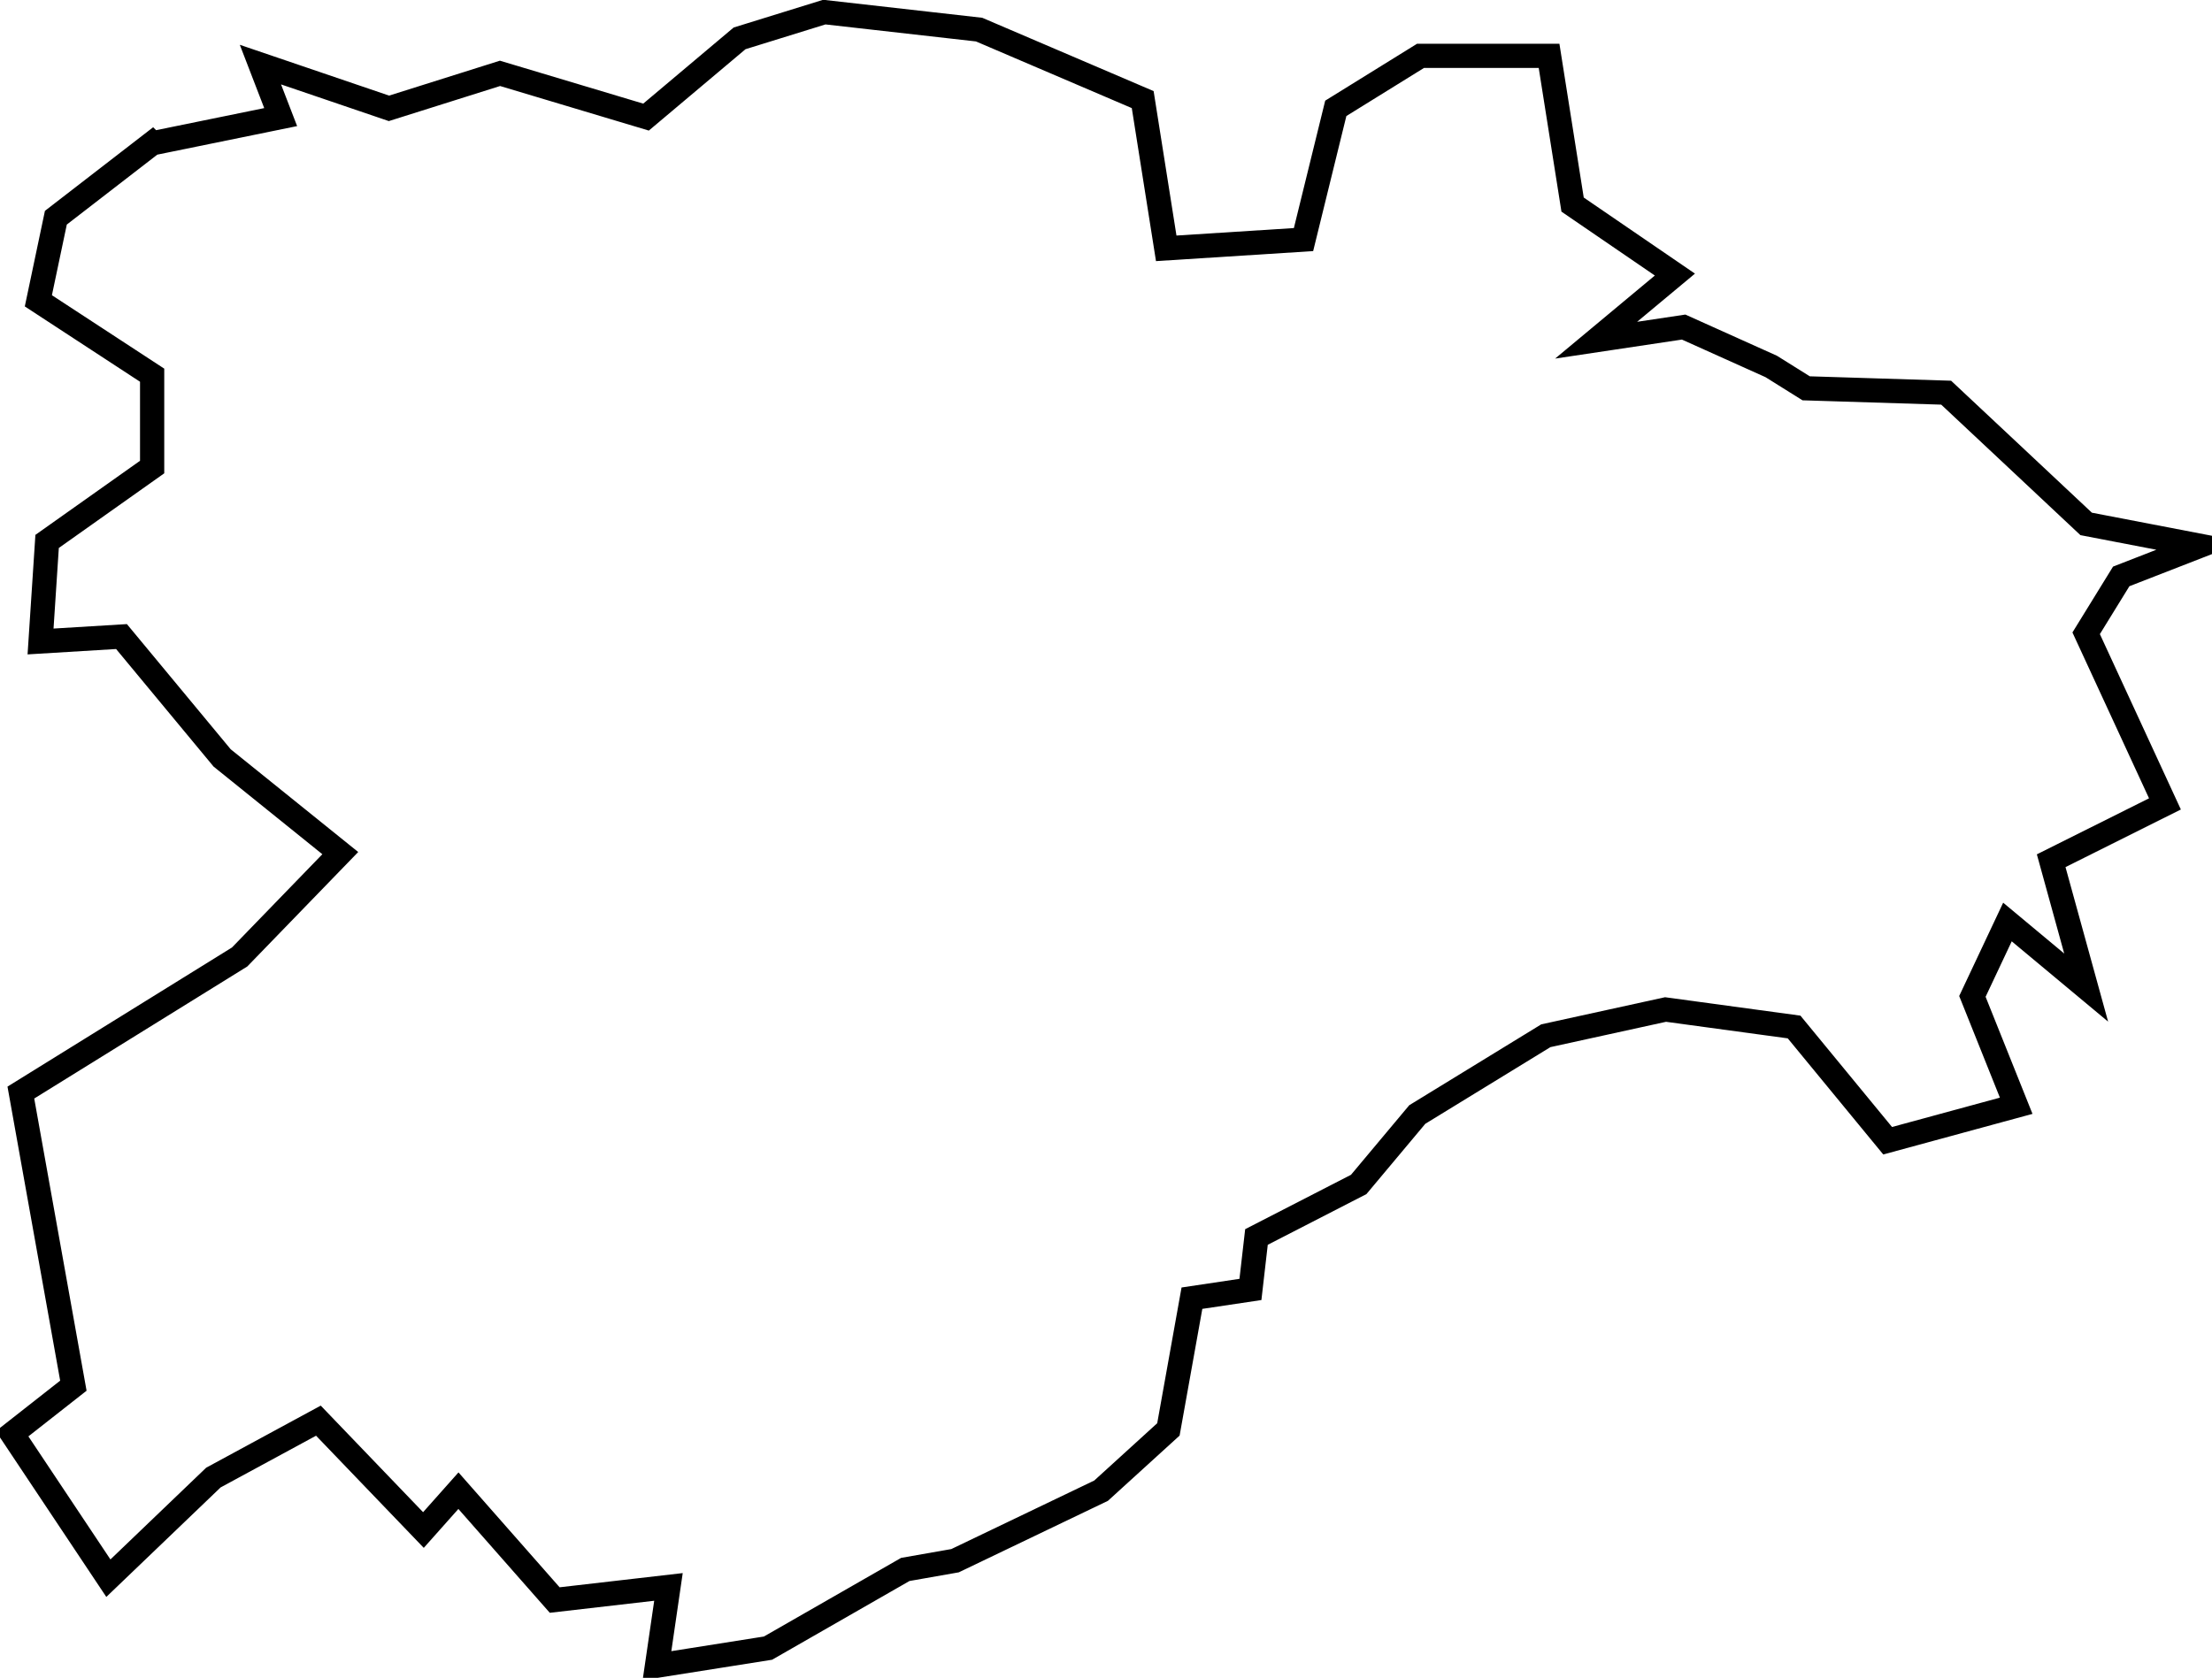 <?xml version="1.0" encoding="UTF-8" standalone="no"?>
<!-- Created with Inkscape (http://www.inkscape.org/) -->
<svg
    xmlns:inkscape="http://www.inkscape.org/namespaces/inkscape"
    xmlns:rdf="http://www.w3.org/1999/02/22-rdf-syntax-ns#"
    xmlns="http://www.w3.org/2000/svg"
    xmlns:cc="http://creativecommons.org/ns#"
    xmlns:dc="http://purl.org/dc/elements/1.1/"
    xmlns:sodipodi="http://sodipodi.sourceforge.net/DTD/sodipodi-0.dtd"
    id="svg11972"
    sodipodi:docname="_svgclean2.svg"
    viewBox="0 0 293.4 222.61"
    sodipodi:version="0.32"
    version="1.1"
    inkscape:version="0.48.3.1 r9886"
  >
  <sodipodi:namedview
      id="base"
      bordercolor="#666666"
      inkscape:pageshadow="2"
      inkscape:window-y="0"
      pagecolor="#ffffff"
      inkscape:window-maximized="0"
      inkscape:window-width="674"
      inkscape:zoom="1"
      inkscape:window-x="0"
      showgrid="false"
      borderopacity="1.0"
      inkscape:current-layer="svg11972"
      inkscape:cx="299.20777"
      inkscape:cy="-566.19221"
      inkscape:window-height="645"
      inkscape:pageopacity="0.0"
  />
  <path
      id="rect5482"
      inkscape:connector-curvature="0"
      sodipodi:nodetypes="ccccccccccccccccccccccccccccccccccccccccccccccccccccccccccccccccccccc"
      style="stroke:#000000;stroke-width:3.213;fill:none"
      d="m20.179 19.018-12.769 9.867-2.322 11.027 15.091 9.867v12.188l-13.93 9.867-0.87 13.276 10.737-0.653 13.349 16.102 15.67 12.63-13.349 13.78-29.019 17.99 6.965 38.89-8.126 6.38 12.769 19.16 13.929-13.35 13.929-7.55 13.93 14.51 4.643-5.22 12.769 14.51 15.09-1.74-1.524 10.45 14.727-2.33 18.21-10.44 6.6-1.16 19.37-9.29 8.93-8.13 3.12-17.41 7.76-1.16 0.8-6.96 13.56-6.97 7.77-9.28 17.05-10.45 15.88-3.48 17.05 2.32 12.41 15.09 17.05-4.64-5.81-14.51 4.65-9.87 10.44 8.7-4.64-16.83 15.09-7.54-10.45-22.637 4.65-7.545 10.44-4.063-15.09-2.902-9.28-8.706-9.29-8.706-18.57-0.58-4.64-2.902-11.61-5.223-11.61 1.741 10.45-8.706-13.57-9.286-3.12-19.734h-17.05l-11.24 6.965-4.28 17.412-18.21 1.161-3.12-19.734-21.7-9.286-20.53-2.322-11.24 3.483-12.408 10.447-19.37-5.804-14.728 4.643-17.049-5.804 2.685 6.965-17.049 3.482z"
  />
</svg
>
